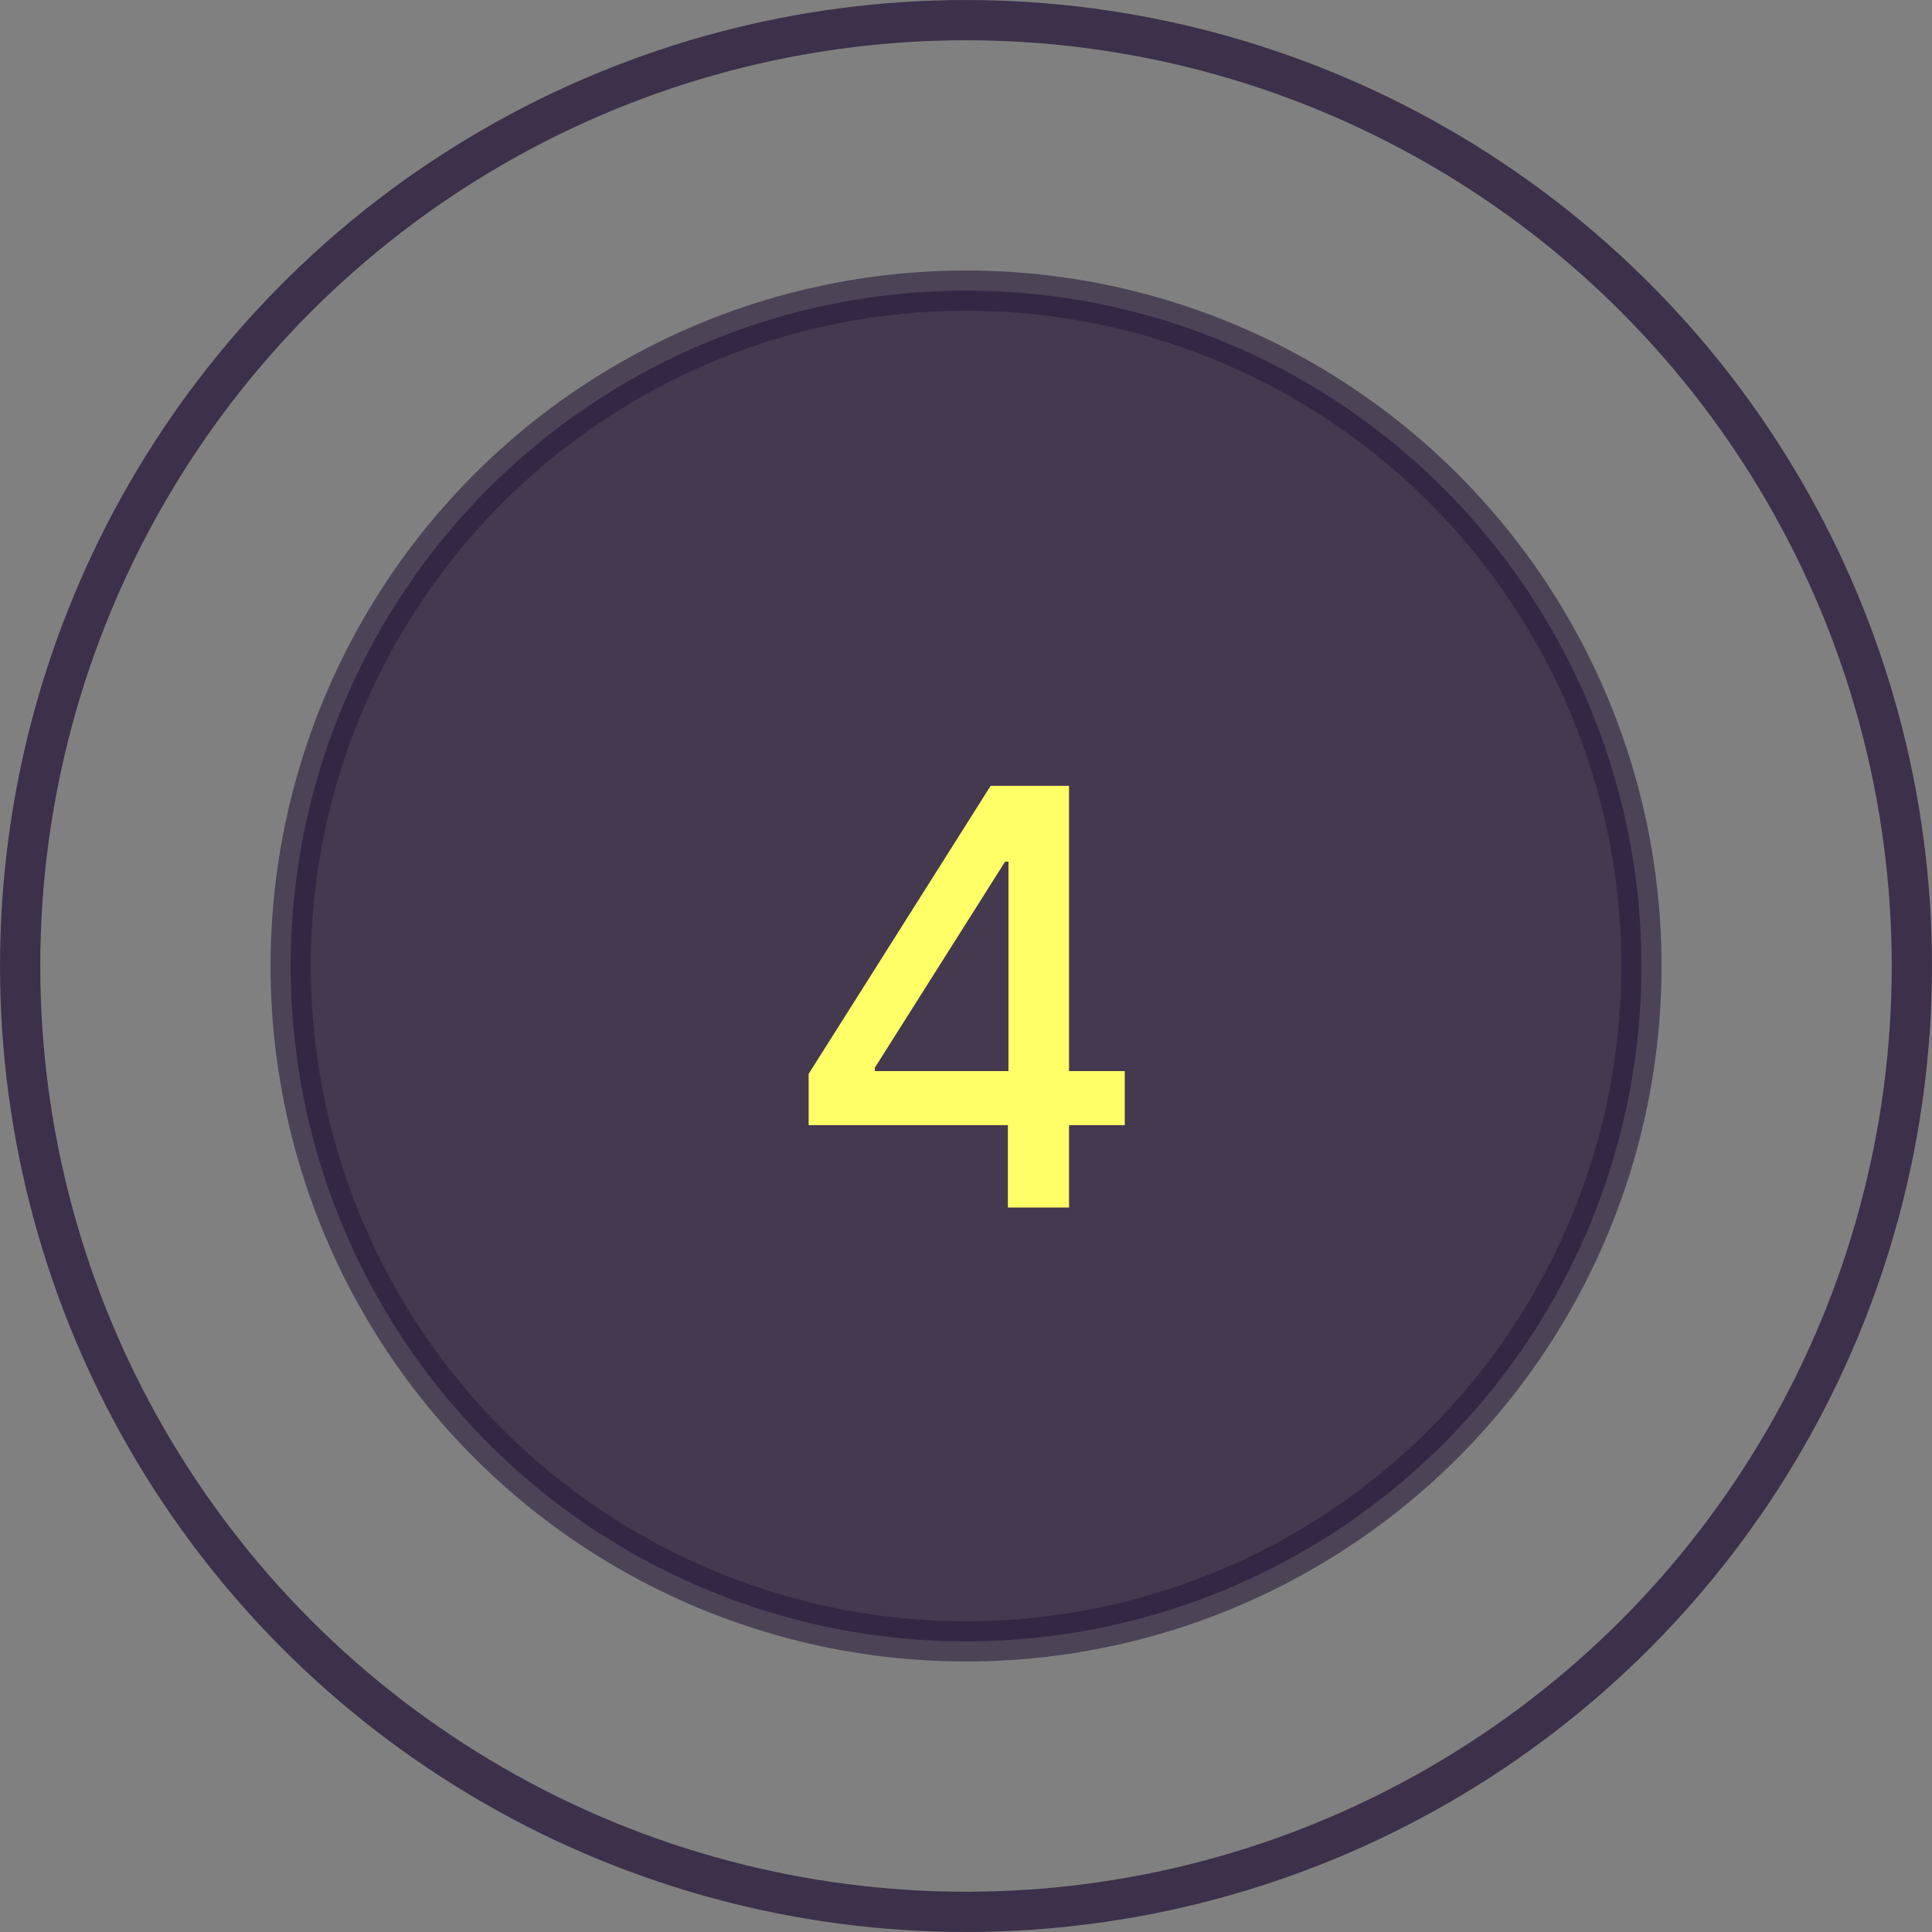 <?xml version="1.0" encoding="UTF-8"?> <svg xmlns="http://www.w3.org/2000/svg" width="40" height="40" viewBox="0 0 40 40" fill="none"><rect x="0" y="0" width="40" height="40" fill="#808080" stroke="none"/><circle opacity="0.8" cx="20" cy="20" r="19.583" stroke="#2B1C3C" stroke-width="0.833"></circle><circle opacity="0.6" cx="20.001" cy="20" r="13.983" fill="#1D0A2F" stroke="#2B1C3C" stroke-width="0.833"></circle><path d="M16.742 23.295V22.234L20.51 16.27H21.348V17.84H20.809L18.113 22.105V22.176H23.287V23.295H16.742ZM20.867 25V22.973L20.879 22.486V16.27H22.133V25H20.867Z" fill="#FFFF68"></path></svg> 
